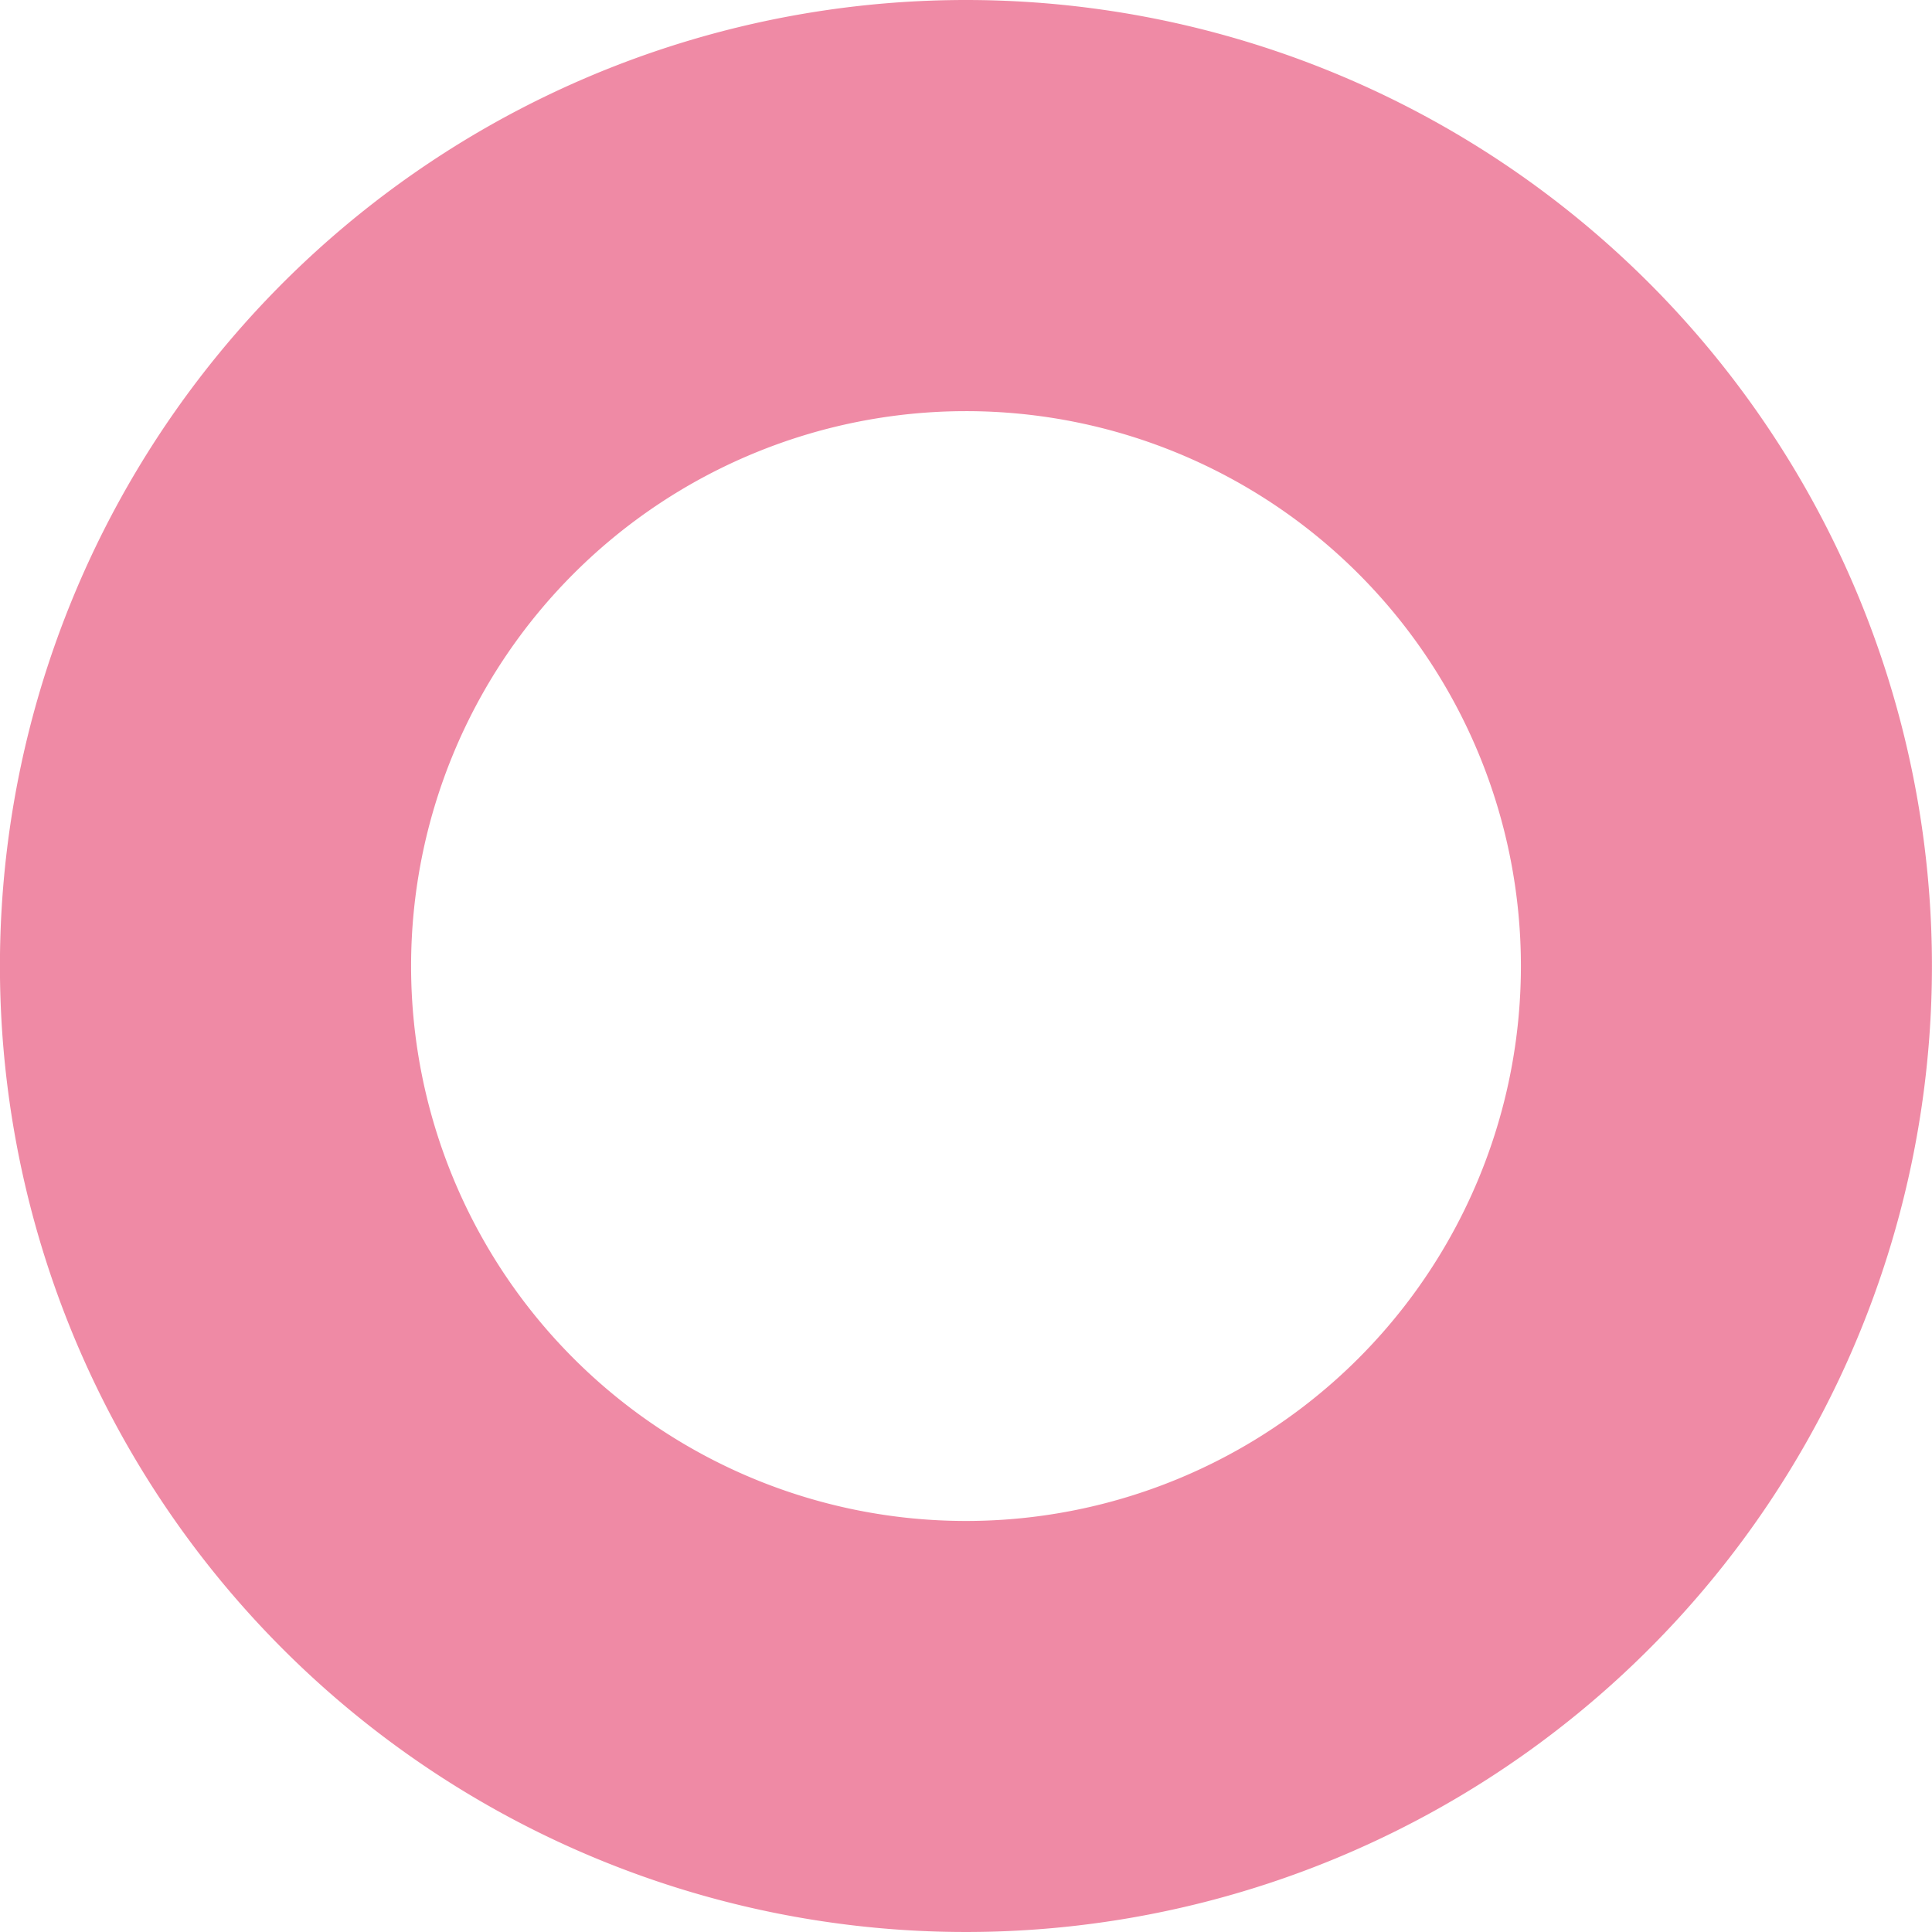 <svg xmlns="http://www.w3.org/2000/svg" xmlns:xlink="http://www.w3.org/1999/xlink" width="32" height="32" viewBox="0 0 32 32"><defs><clipPath id="a"><rect width="32" height="32" fill="#eb6d8e"/></clipPath></defs><g transform="translate(0 -0.001)" opacity="0.799"><g transform="translate(0 0.001)" clip-path="url(#a)"><path d="M16,0A16,16,0,1,0,32,16,16,16,0,0,0,16,0m0,25.192A9.191,9.191,0,1,1,25.192,16,9.191,9.191,0,0,1,16,25.192" transform="translate(-0.001 0)" fill="#eb6d8e"/></g></g></svg>